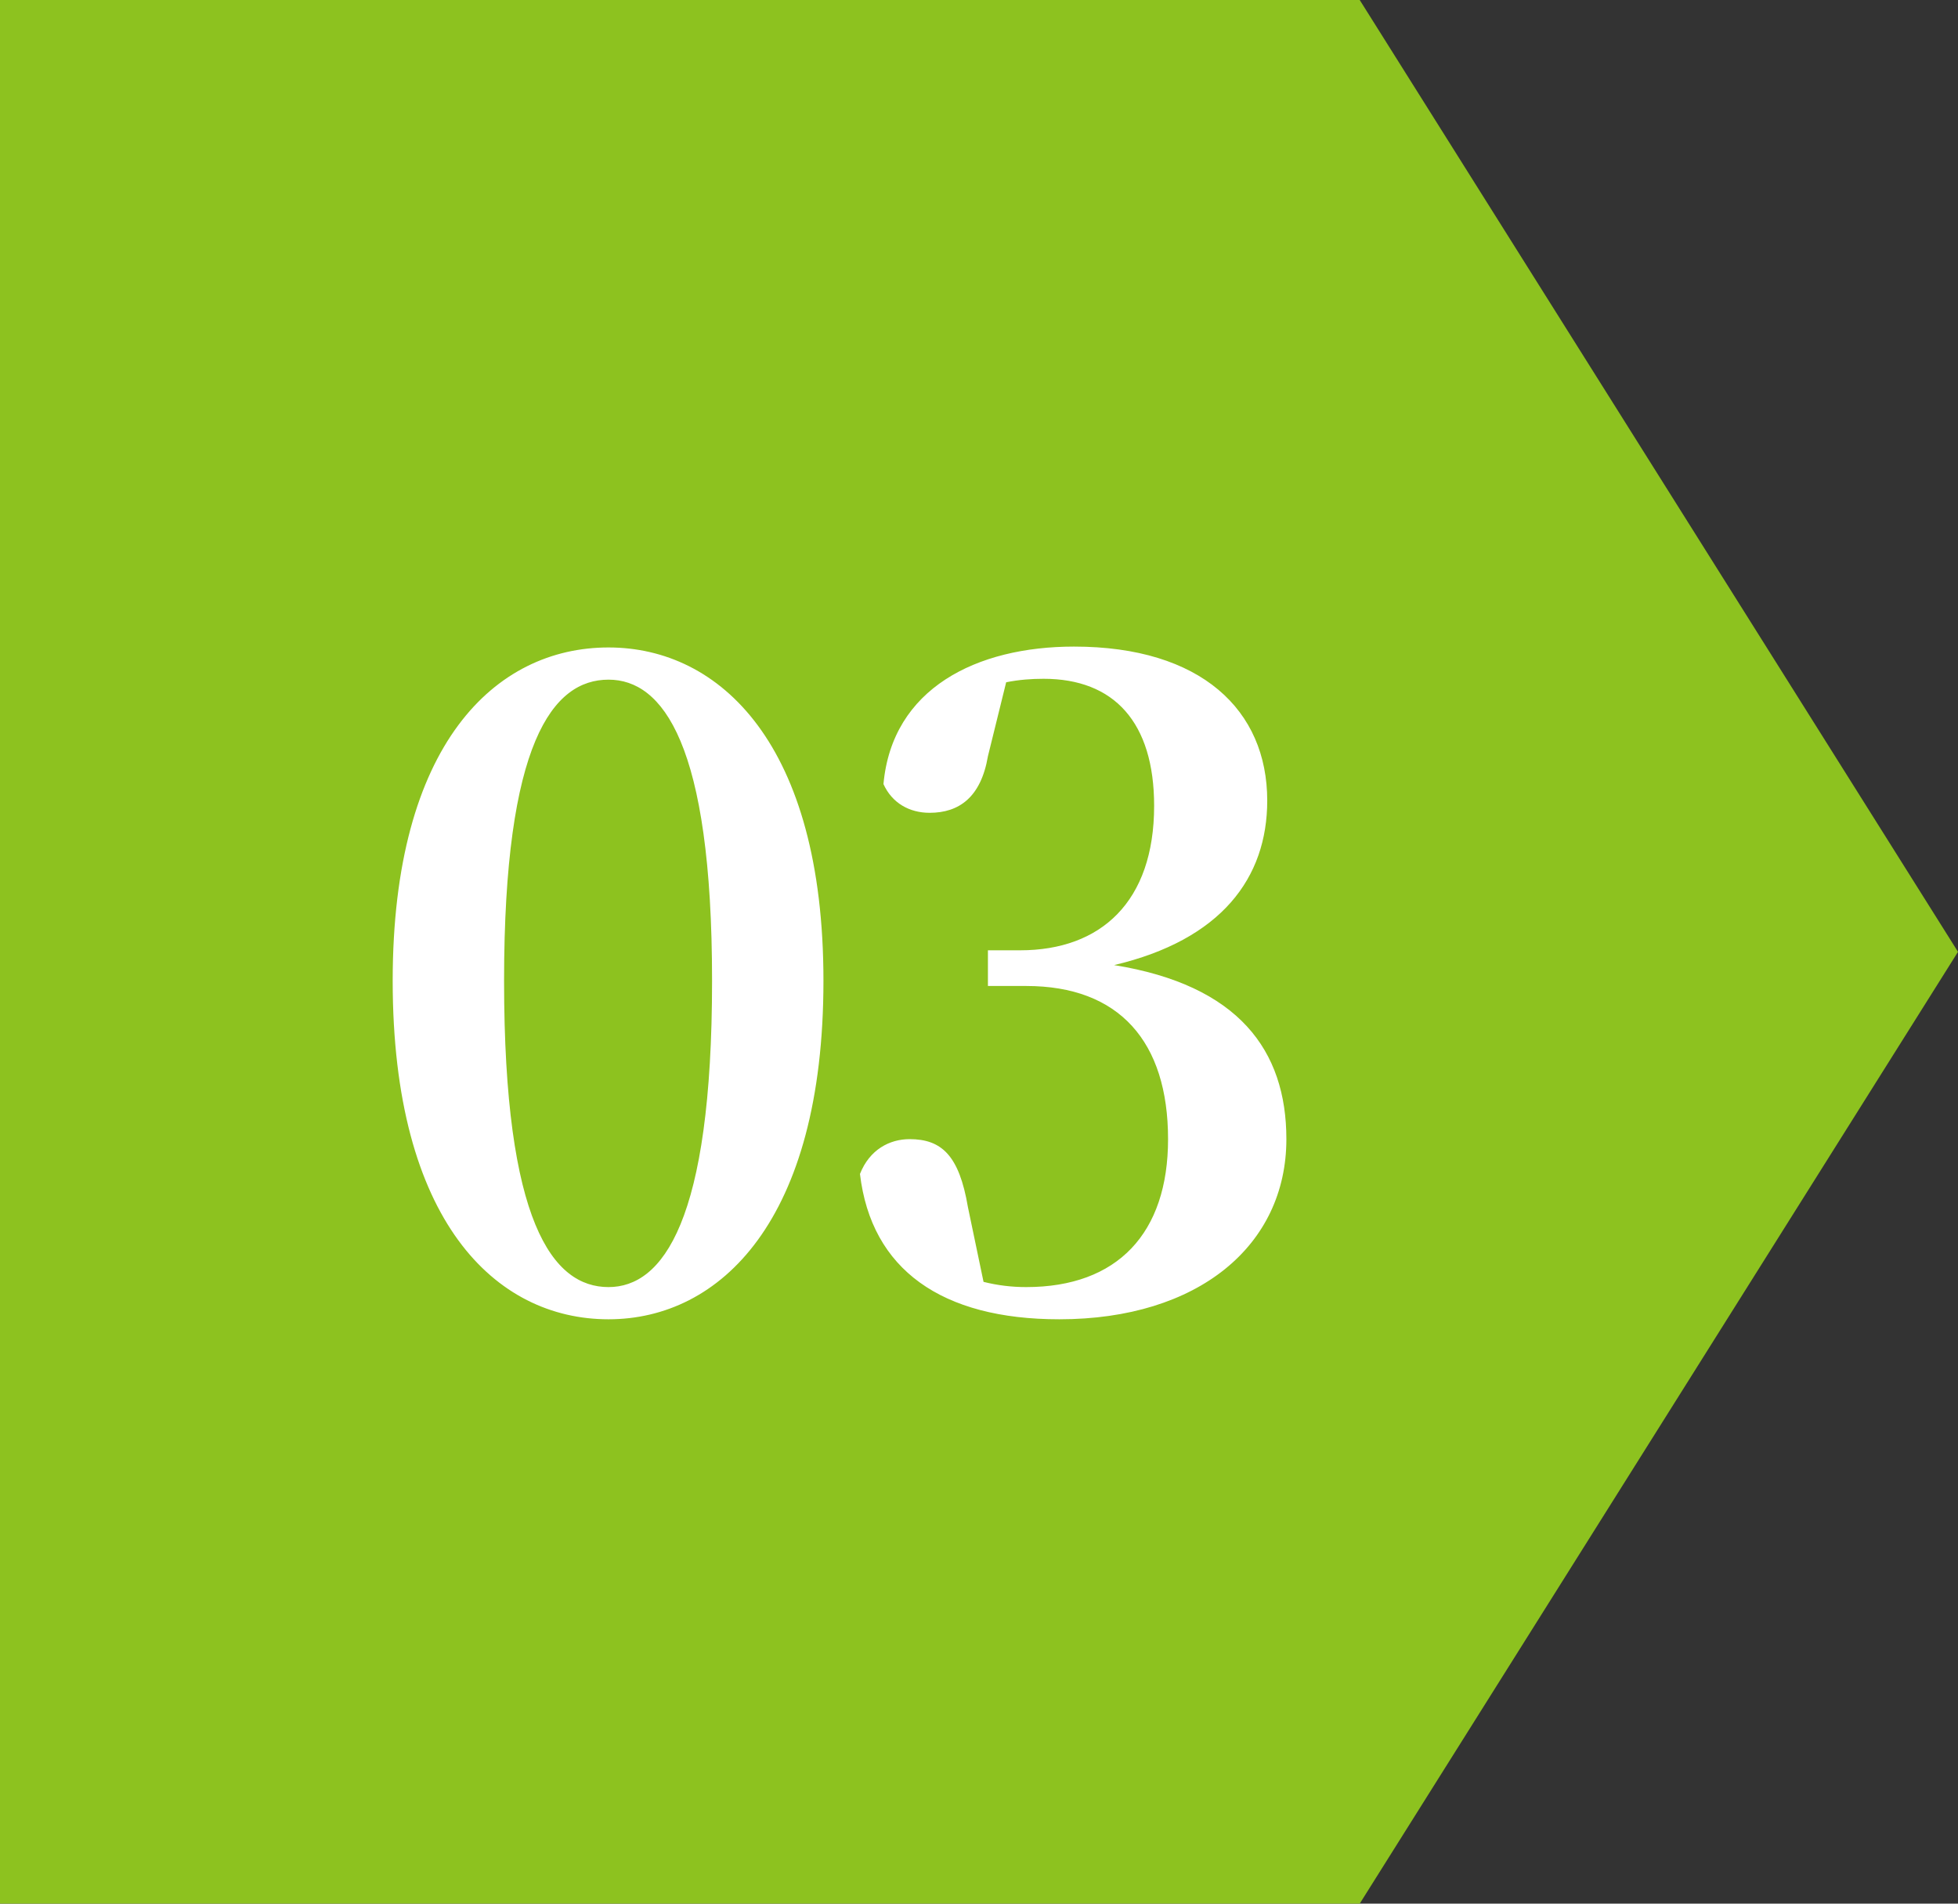 <svg width="72" height="70" viewBox="0 0 72 70" fill="none" xmlns="http://www.w3.org/2000/svg">
<rect x="0" y="0" width="72" height="70" fill="#333333" stroke="none"/>
<path d="M0 0H50L72 35L50 70H0V0Z" fill="#8DC21F"/>
<path d="M18.536 36.064C18.536 44.96 20.328 47.328 22.376 47.328C24.36 47.328 26.184 44.928 26.184 36.064C26.184 27.328 24.36 24.992 22.376 24.992C20.328 24.992 18.536 27.296 18.536 36.064ZM22.376 23.808C26.472 23.808 30.28 27.36 30.28 36.064C30.28 44.896 26.472 48.512 22.376 48.512C18.216 48.512 14.44 44.896 14.44 36.064C14.44 27.36 18.216 23.808 22.376 23.808ZM36.999 25.088L36.328 27.808C36.072 29.312 35.272 29.888 34.184 29.888C33.447 29.888 32.807 29.536 32.487 28.832C32.807 25.312 35.911 23.776 39.495 23.776C44.167 23.776 46.599 26.112 46.599 29.44C46.599 32.288 44.904 34.56 40.968 35.488C45.544 36.224 47.303 38.624 47.303 41.888C47.303 45.792 44.072 48.512 38.952 48.512C34.632 48.512 32.039 46.688 31.623 43.168C31.976 42.272 32.712 41.888 33.447 41.888C34.632 41.888 35.272 42.496 35.592 44.384L36.167 47.136C36.679 47.264 37.191 47.328 37.736 47.328C41.096 47.328 42.952 45.344 42.952 41.888C42.952 38.304 41.16 36.256 37.736 36.256H36.328V34.944H37.511C40.487 34.944 42.44 33.152 42.44 29.632C42.44 26.56 40.968 24.96 38.376 24.96C37.928 24.96 37.48 24.992 36.999 25.088Z" fill="white"/>
</svg>
